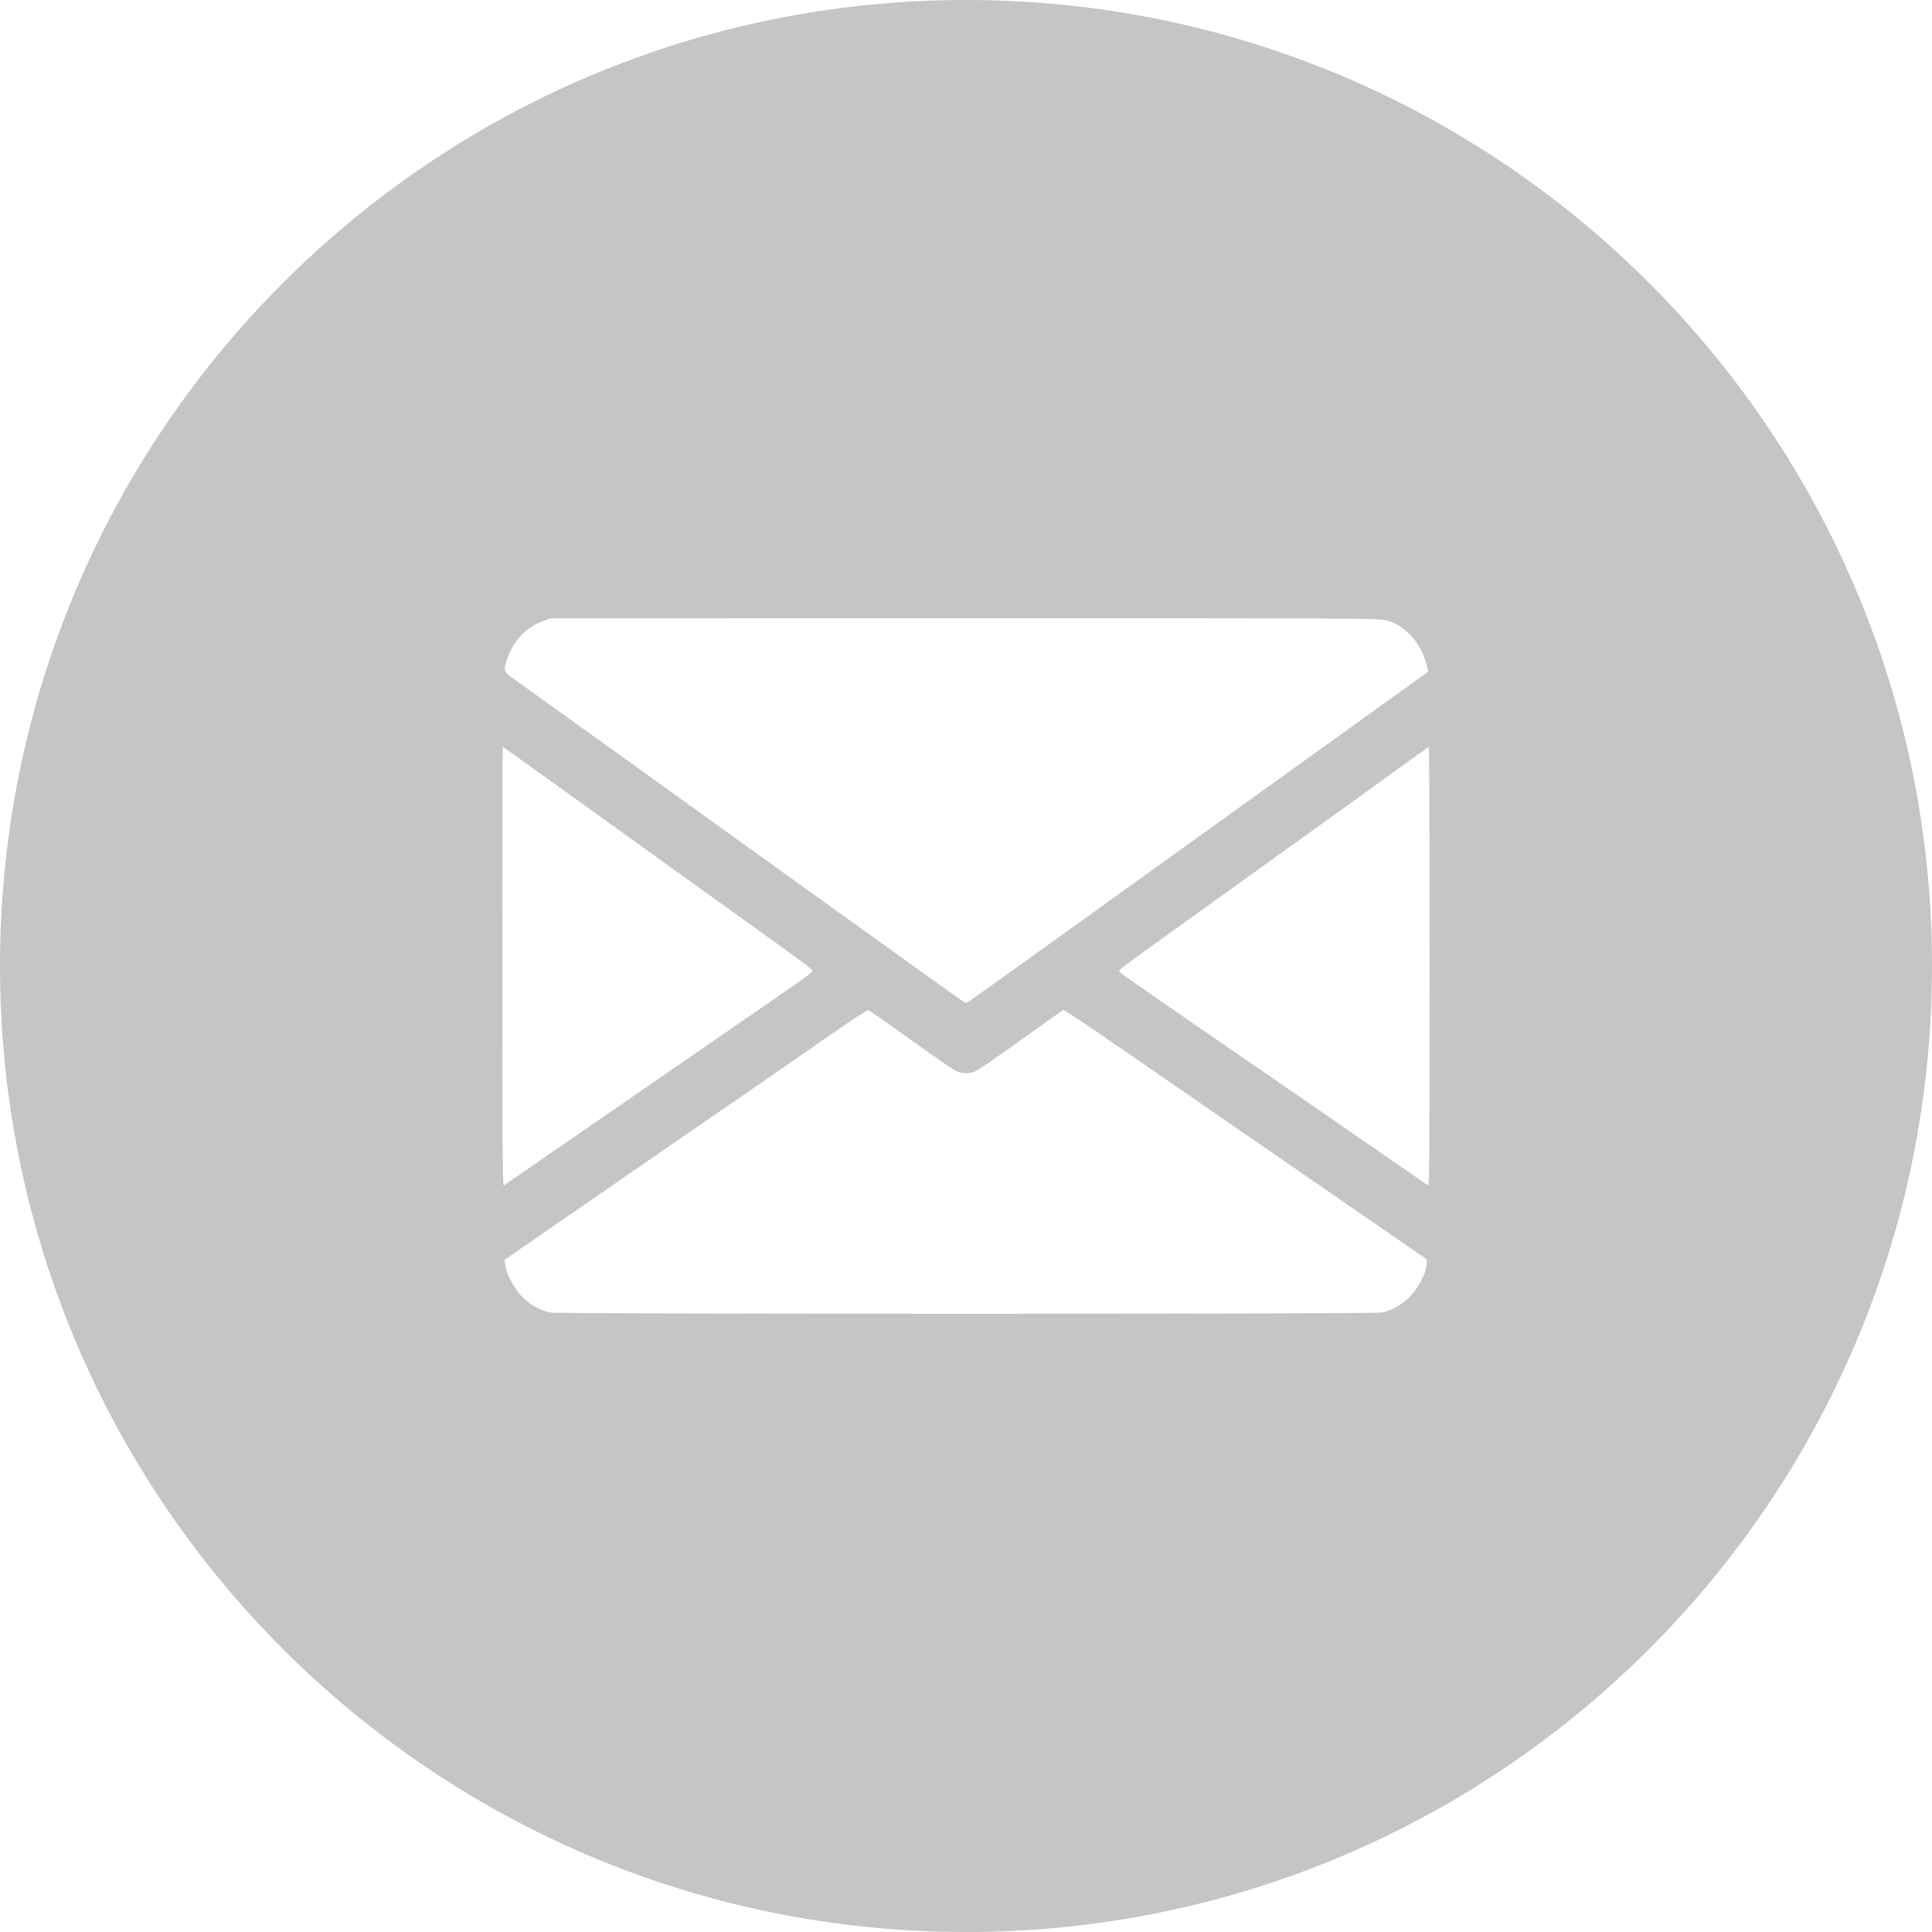 <?xml version="1.0" encoding="UTF-8"?> <svg xmlns="http://www.w3.org/2000/svg" width="132" height="132" viewBox="0 0 132 132" fill="none"> <path fill-rule="evenodd" clip-rule="evenodd" d="M66 132C102.451 132 132 102.451 132 66C132 29.549 102.451 0 66 0C29.549 0 0 29.549 0 66C0 102.451 29.549 132 66 132ZM34.619 45.119C35.021 43.834 35.891 42.885 37.07 42.446L37.618 42.243L65.971 42.24C94.14 42.238 94.327 42.239 94.854 42.417C96.126 42.845 97.073 43.932 97.467 45.417L97.591 45.886L95.254 47.563C92.004 49.895 86.219 54.053 83.569 55.962C82.347 56.841 80.561 58.125 79.599 58.815C76.823 60.806 73.937 62.879 71.823 64.401C67.006 67.867 66.071 68.531 66 68.531C65.929 68.531 64.922 67.816 60.055 64.312C57.923 62.777 55.48 61.023 52.4 58.816C51.437 58.126 49.54 56.762 48.186 55.784C46.831 54.807 44.962 53.462 44.032 52.796C43.102 52.129 40.931 50.568 39.206 49.328C37.482 48.087 35.714 46.819 35.277 46.511C34.396 45.889 34.386 45.867 34.619 45.119ZM34.422 81C34.34 81.052 34.32 78.038 34.32 66.049C34.32 57.789 34.336 51.032 34.356 51.032C34.376 51.032 35.759 52.016 37.43 53.22C40.415 55.369 41.989 56.501 46.292 59.592C49.157 61.65 51.649 63.441 53.784 64.975C54.747 65.668 55.535 66.279 55.535 66.334C55.535 66.429 54.465 67.187 50.323 70.031C49.337 70.707 47.56 71.932 46.373 72.752C45.186 73.573 42.273 75.581 39.899 77.215C37.525 78.849 35.344 80.355 35.053 80.56C34.762 80.766 34.478 80.964 34.422 81ZM91.491 55.44C92.319 54.848 94.023 53.617 95.278 52.704C96.532 51.792 97.585 51.042 97.619 51.039C97.653 51.035 97.68 57.789 97.68 66.049C97.68 78.038 97.659 81.052 97.578 81C97.522 80.964 97.238 80.767 96.947 80.561C96.656 80.356 95.501 79.559 94.382 78.79C93.262 78.022 92.162 77.262 91.939 77.102C91.715 76.942 90.963 76.421 90.269 75.945C89.575 75.47 88.53 74.752 87.948 74.35C87.366 73.948 85.13 72.408 82.98 70.927C76.73 66.622 76.465 66.436 76.465 66.335C76.465 66.235 76.756 66.02 81.799 62.401C83.524 61.163 86.071 59.333 87.459 58.333C88.848 57.334 90.662 56.032 91.491 55.44ZM49.916 75.42C50.392 75.102 52.199 73.851 56.268 71.024C57.88 69.903 59.255 68.998 59.322 69.012C59.389 69.026 60.709 69.948 62.254 71.061C63.799 72.174 65.206 73.139 65.379 73.206C65.781 73.36 66.219 73.36 66.622 73.205C66.796 73.138 68.201 72.175 69.745 71.063C71.288 69.952 72.592 69.026 72.642 69.005C72.722 68.972 74.637 70.269 80.333 74.216C81.842 75.261 83.925 76.697 88.192 79.634C89.447 80.498 92.049 82.293 93.975 83.624L97.477 86.043L97.47 86.386C97.46 86.877 97.011 87.809 96.485 88.429C95.975 89.03 95.157 89.525 94.432 89.671C94.145 89.729 84.292 89.76 66 89.76C47.708 89.76 37.855 89.729 37.568 89.671C36.843 89.525 36.025 89.03 35.515 88.429C35.022 87.847 34.575 86.954 34.51 86.417L34.468 86.074L36.654 84.569C37.856 83.741 39.573 82.557 40.469 81.938C45.315 78.587 49.557 75.66 49.916 75.42Z" fill="#C5C5C5"></path> </svg> 